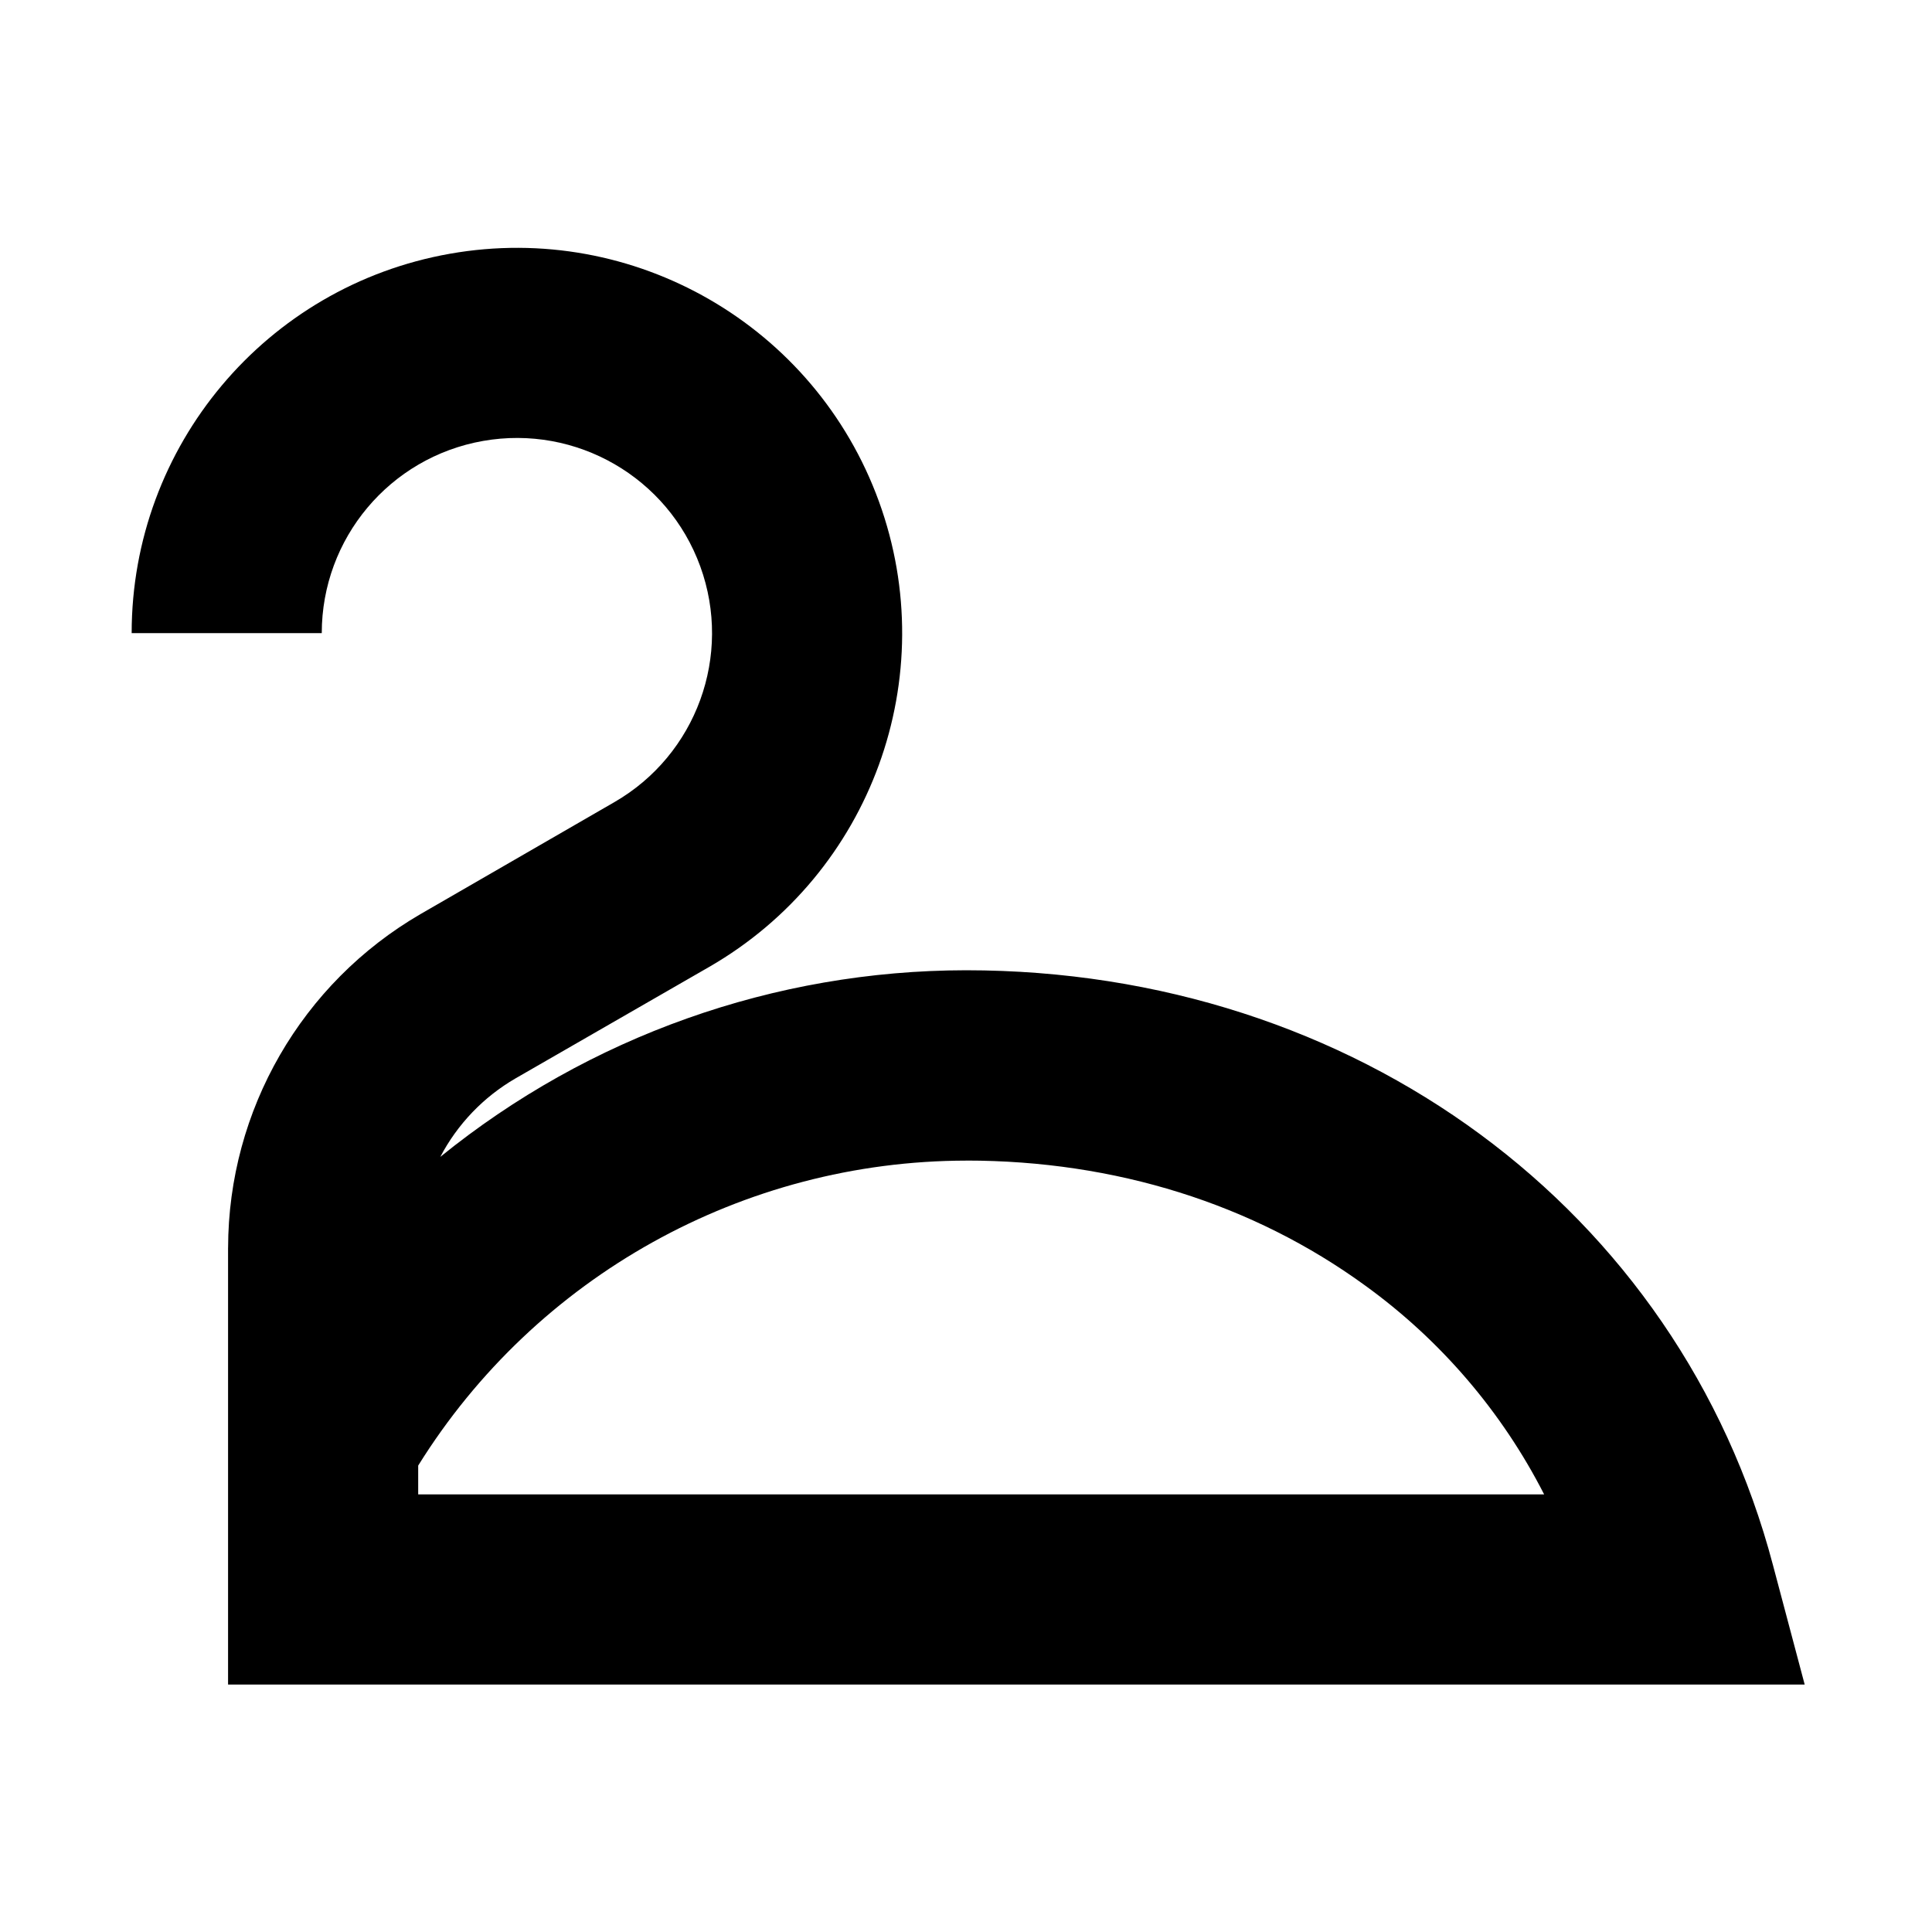 <?xml version="1.0" encoding="UTF-8"?>
<!-- Uploaded to: ICON Repo, www.svgrepo.com, Generator: ICON Repo Mixer Tools -->
<svg fill="#000000" width="800px" height="800px" version="1.1" viewBox="144 144 512 512" xmlns="http://www.w3.org/2000/svg">
 <path d="m204.44 474.64v115.78h417.82l-8.395-31.613c-24.855-94.312-110.81-157.68-213.88-157.68-50.727 0.051-99.902 17.508-139.3 49.457 4.547-8.676 11.457-15.883 19.93-20.797l51.391-29.582c42.914-24.766 61.852-76.77 44.914-123.33-16.941-46.562-64.871-74.238-113.66-65.637-48.797 8.602-84.371 51-84.367 100.55h50.379c-0.004-25.098 18.016-46.578 42.734-50.934 24.715-4.359 48.996 9.66 57.574 33.25 8.578 23.586-1.02 49.93-22.762 62.469l-51.348 29.652c-31.527 18.301-50.957 51.969-51.023 88.422zm195.62-23.078c39.422 0 75.977 11.461 105.73 33.125 19.965 14.438 36.223 33.406 47.426 55.348h-298.39v-7.641c31.227-50.191 86.125-80.742 145.24-80.82z"/>
</svg>